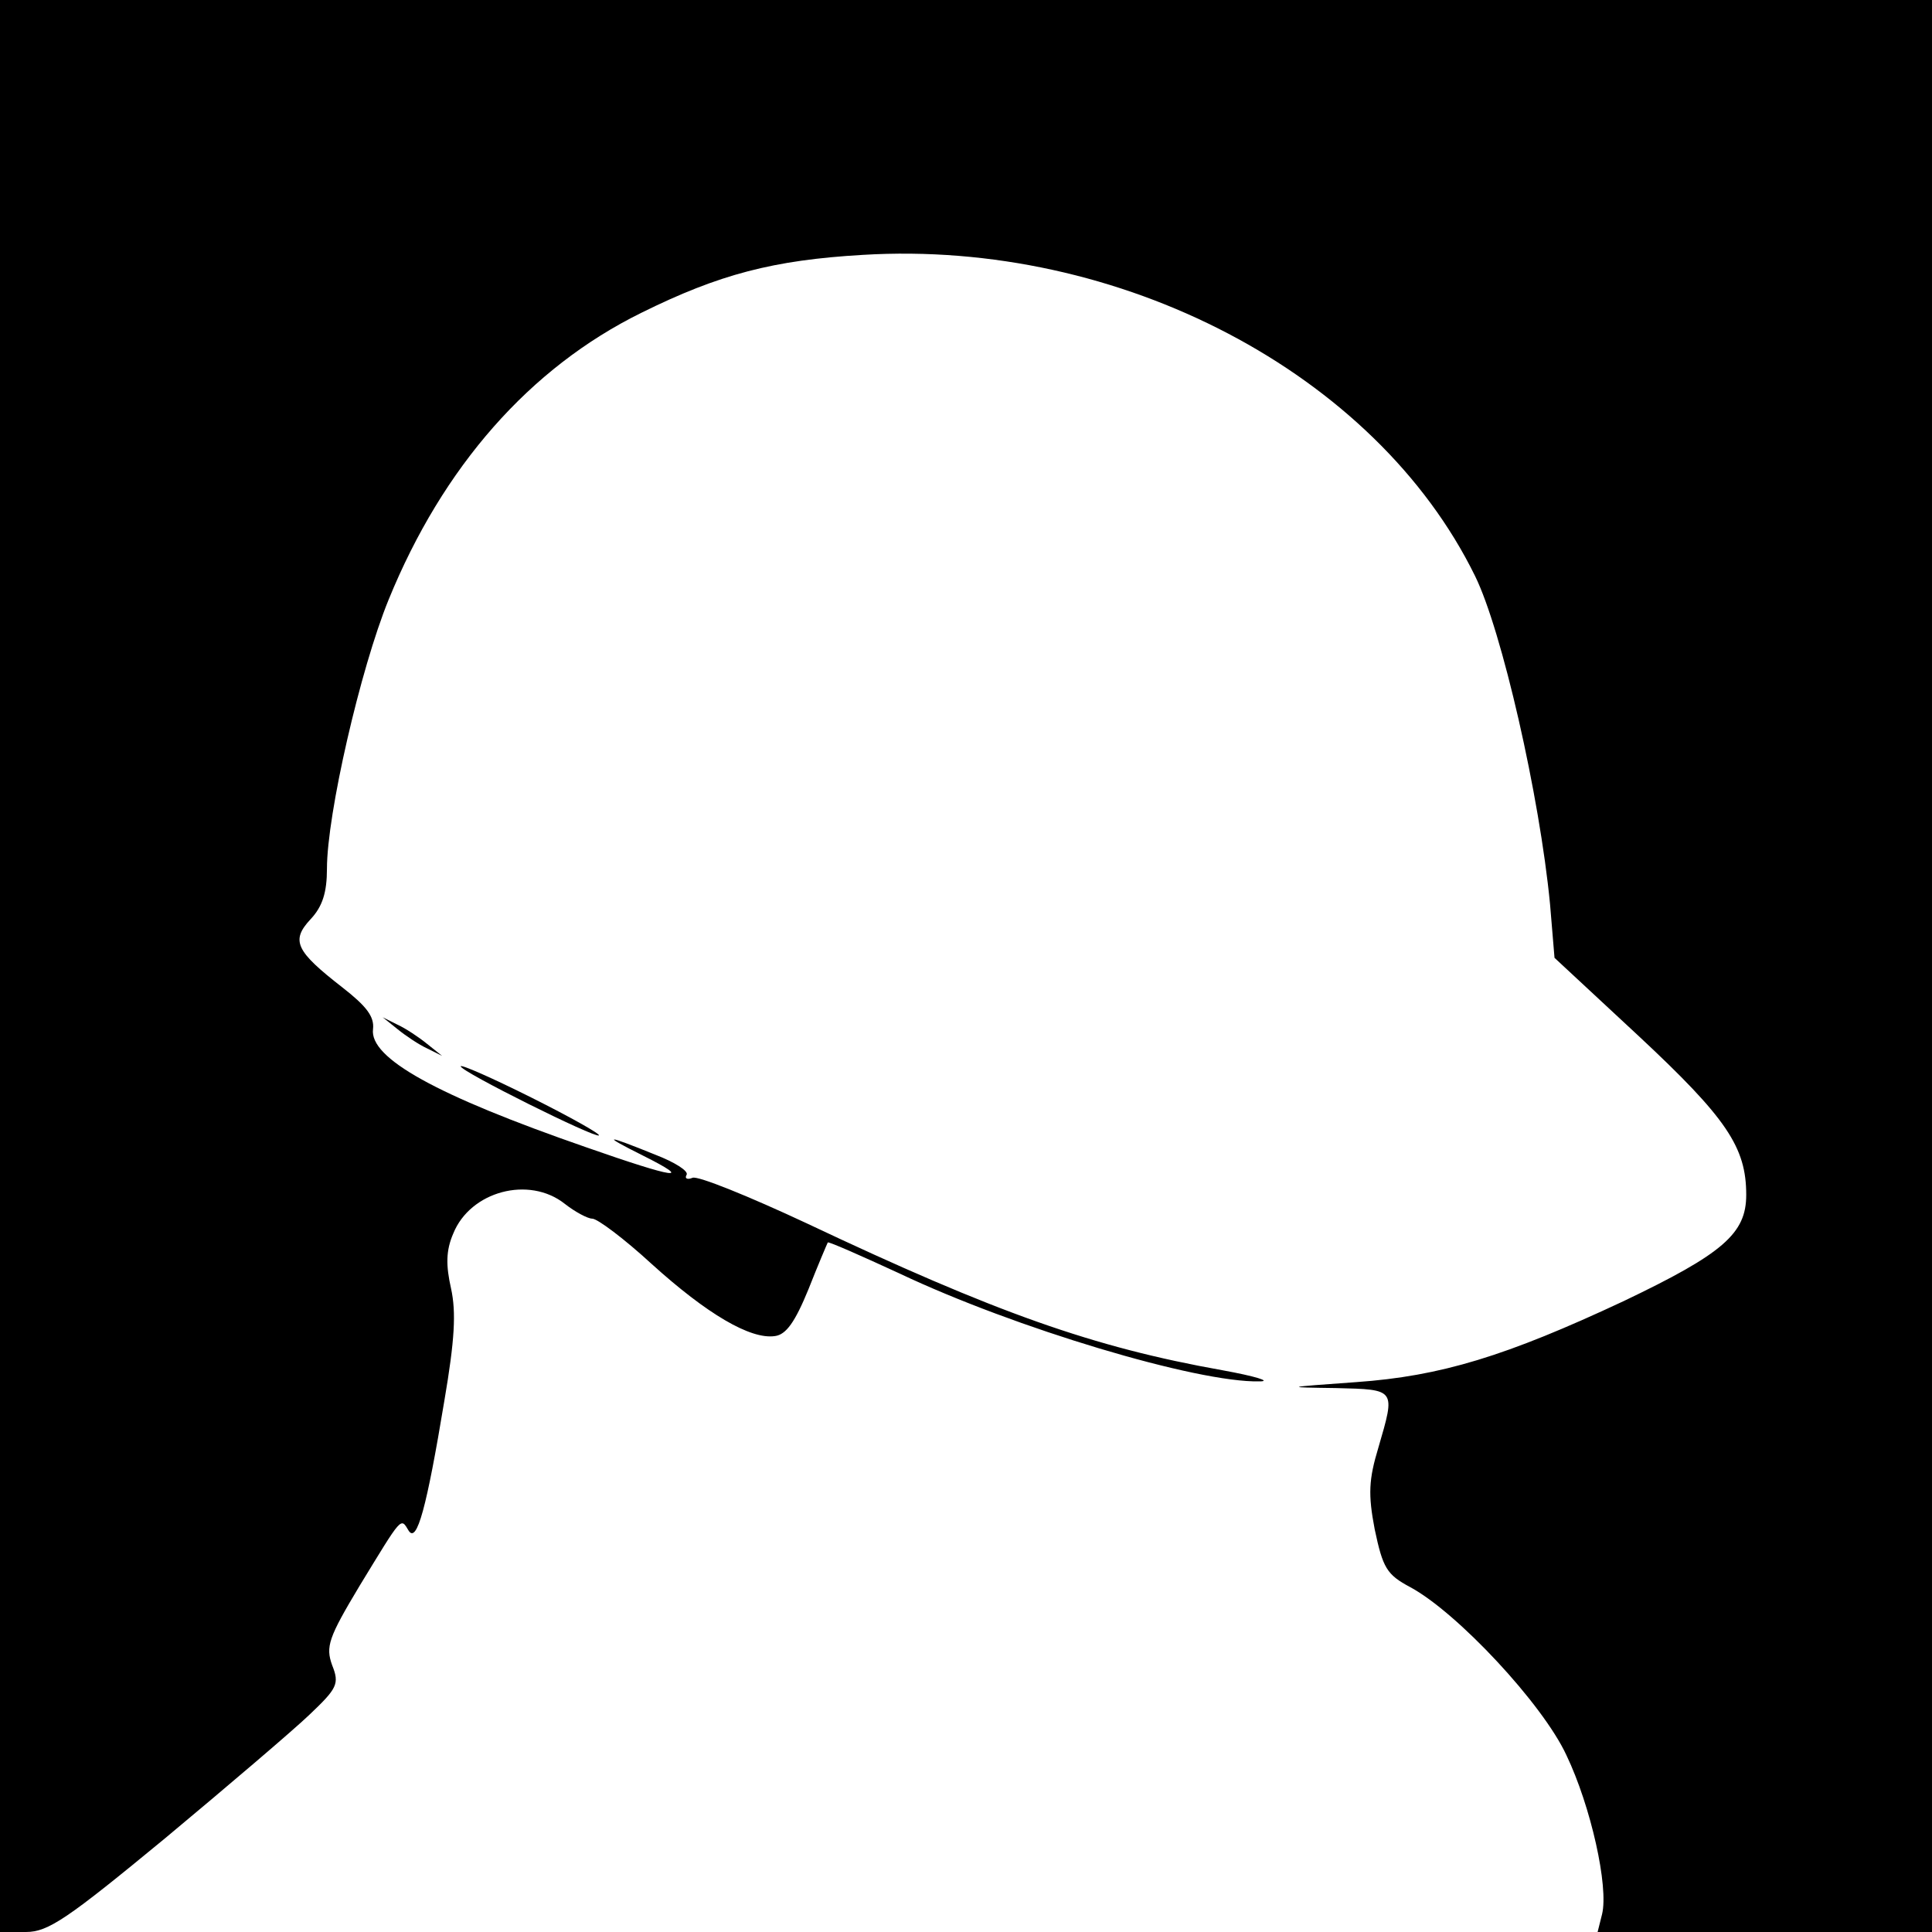 <?xml version="1.0" standalone="no"?>
<!DOCTYPE svg PUBLIC "-//W3C//DTD SVG 20010904//EN"
 "http://www.w3.org/TR/2001/REC-SVG-20010904/DTD/svg10.dtd">
<svg version="1.0" xmlns="http://www.w3.org/2000/svg"
 width="260pt" height="260pt" viewBox="0 0 260 260"
 preserveAspectRatio="xMidYMid meet">
<g transform="translate(0,260) scale(0.1,-0.1)"
fill="#000000" stroke="none">
<path d="M0 1300 l0 -1300 35 0 c30 0 56 18 187 126 84 70 172 145 194 166 38
36 41 42 31 67 -9 25 -5 37 37 107 58 95 55 92 66 74 11 -17 24 30 48 175 14
82 16 119 9 151 -7 31 -7 51 3 74 23 57 102 78 150 40 14 -11 31 -20 37 -20 7
0 43 -27 80 -61 74 -67 133 -102 166 -97 15 2 27 19 45 63 13 33 25 61 26 63
2 1 45 -18 97 -42 154 -73 400 -147 484 -145 17 0 -6 7 -50 15 -174 31 -304
77 -560 198 -77 36 -146 64 -153 61 -7 -3 -11 -1 -8 4 3 5 -16 17 -42 27 -69
28 -73 27 -17 -1 70 -35 44 -31 -76 11 -202 70 -292 120 -287 159 2 17 -9 31
-41 56 -63 49 -70 63 -43 92 16 17 22 36 22 68 0 73 45 269 83 362 73 179 190
312 340 386 105 52 178 71 298 78 346 21 690 -159 824 -432 36 -73 87 -296
101 -442 l6 -72 113 -105 c119 -111 145 -150 145 -214 0 -52 -31 -79 -165
-143 -158 -74 -246 -101 -360 -109 -97 -7 -98 -7 -27 -8 81 -2 80 -1 57 -80
-13 -43 -14 -63 -5 -110 11 -52 16 -61 48 -78 63 -34 178 -157 210 -226 33
-69 57 -177 48 -214 l-6 -24 225 0 225 0 0 1300 0 1300 -1300 0 -1300 0 0
-1300z"/>
<path d="M535 1215 c11 -9 29 -21 40 -26 l20 -10 -20 16 c-11 9 -29 21 -40 26
l-20 10 20 -16z"/>
<path d="M620 1165 c0 -7 181 -97 186 -93 2 2 -39 25 -91 51 -52 26 -95 45
-95 42z"/>
</g>
</svg>
